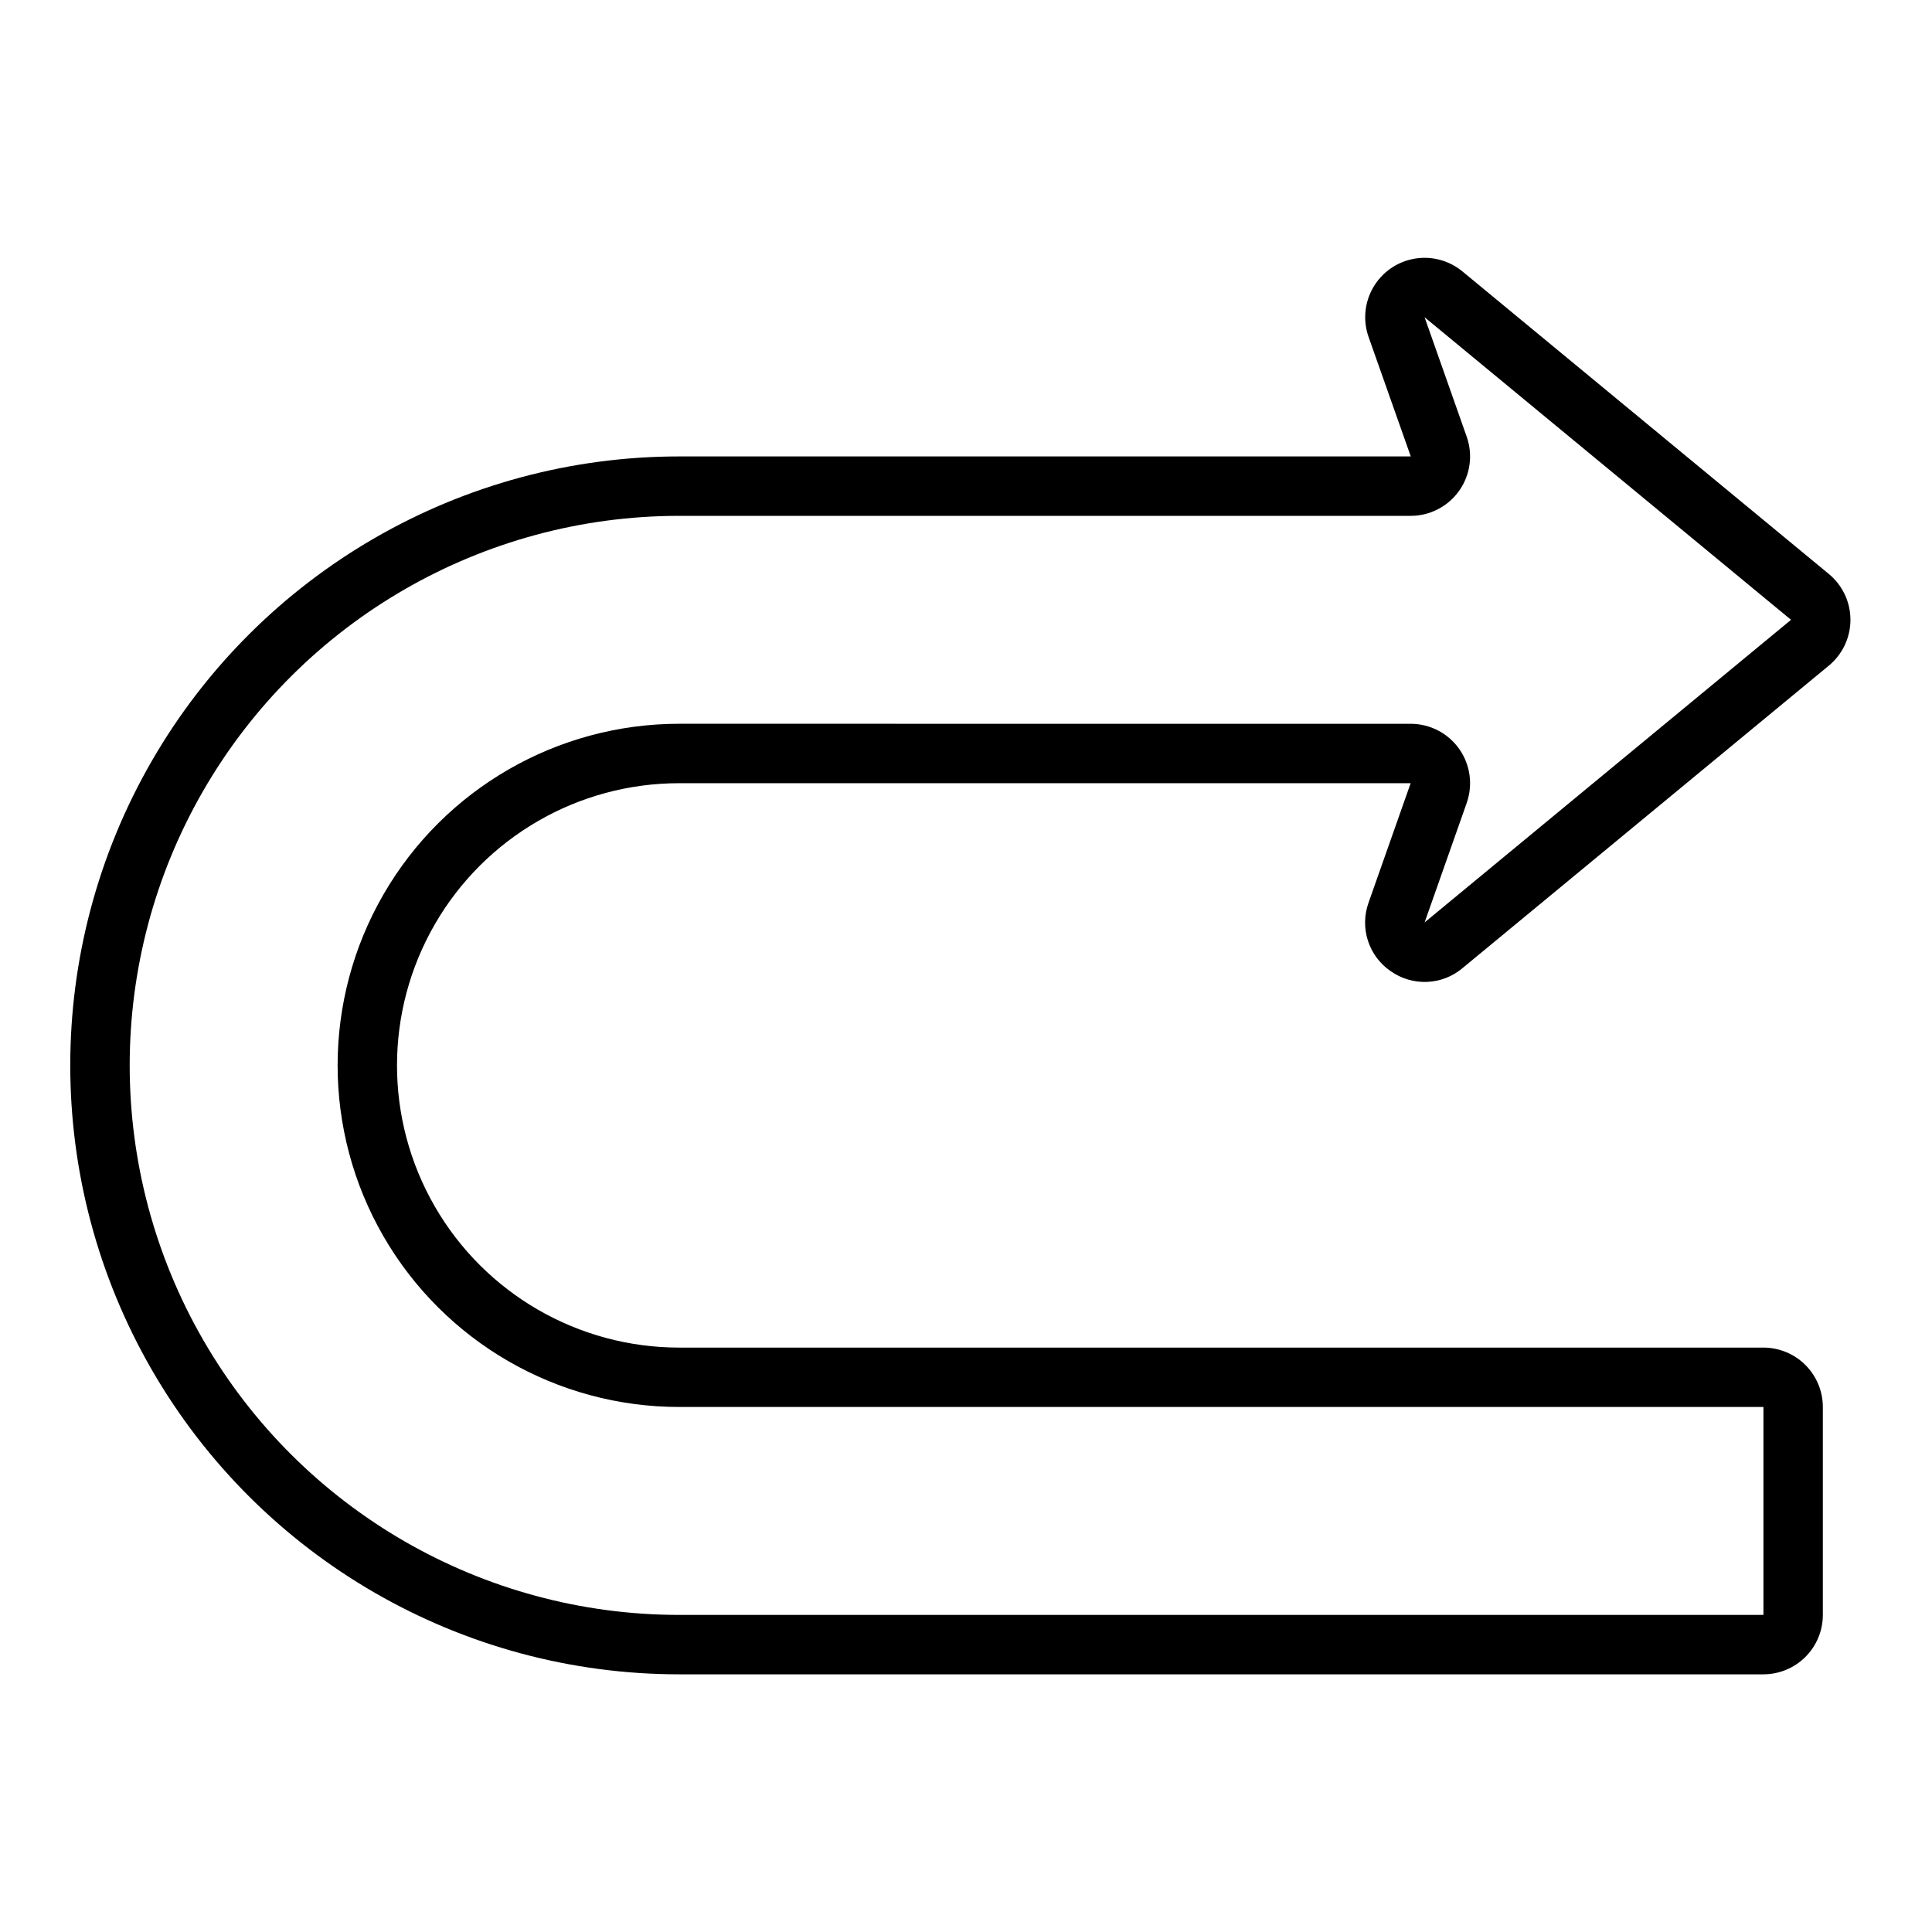 <?xml version="1.0" encoding="UTF-8"?>
<!-- Uploaded to: SVG Repo, www.svgrepo.com, Generator: SVG Repo Mixer Tools -->
<svg fill="#000000" width="800px" height="800px" version="1.1" viewBox="144 144 512 512" xmlns="http://www.w3.org/2000/svg">
 <path d="m512.52 401.35c2.812 1.996 6.207 3.004 9.652 2.863 3.445-0.137 6.746-1.414 9.387-3.633l97.109-80.188c3.621-2.992 5.719-7.441 5.719-12.141 0-4.695-2.098-9.148-5.719-12.137l-97.109-80.184c-3.562-2.941-8.238-4.172-12.785-3.363-4.551 0.812-8.512 3.578-10.84 7.57s-2.781 8.805-1.246 13.16l11.18 31.656-193.87 0.004c-57.656 0-110.93 30.758-139.76 80.688-28.824 49.93-28.824 111.45 0 161.38 28.828 49.93 82.102 80.688 139.76 80.688h287.33c4.176-0.004 8.176-1.664 11.129-4.613 2.953-2.953 4.613-6.953 4.617-11.129v-55.105c-0.004-4.172-1.664-8.176-4.617-11.129-2.953-2.949-6.953-4.609-11.129-4.613h-287.33c-26.719 0-51.406-14.254-64.766-37.395-13.359-23.137-13.359-51.645 0-74.781 13.359-23.141 38.047-37.395 64.766-37.395h193.84l-11.156 31.656h0.004c-1.172 3.246-1.234 6.785-0.176 10.066 1.055 3.285 3.168 6.125 6.008 8.078zm-188.52-65.543c-32.344 0-62.23 17.254-78.398 45.262-16.172 28.012-16.172 62.52 0 90.531 16.168 28.008 46.055 45.262 78.398 45.262h287.33v55.105h-287.33c-52.031 0-100.11-27.758-126.12-72.816s-26.016-100.57 0-145.63c26.016-45.059 74.09-72.816 126.12-72.816h193.84c5.109 0 9.898-2.477 12.852-6.648 2.953-4.168 3.699-9.508 2-14.328l-11.16-31.656 97.109 80.184-97.102 80.191 11.156-31.66-0.004-0.004c1.699-4.816 0.953-10.156-2-14.328-2.953-4.168-7.742-6.644-12.852-6.644z"/>
</svg>